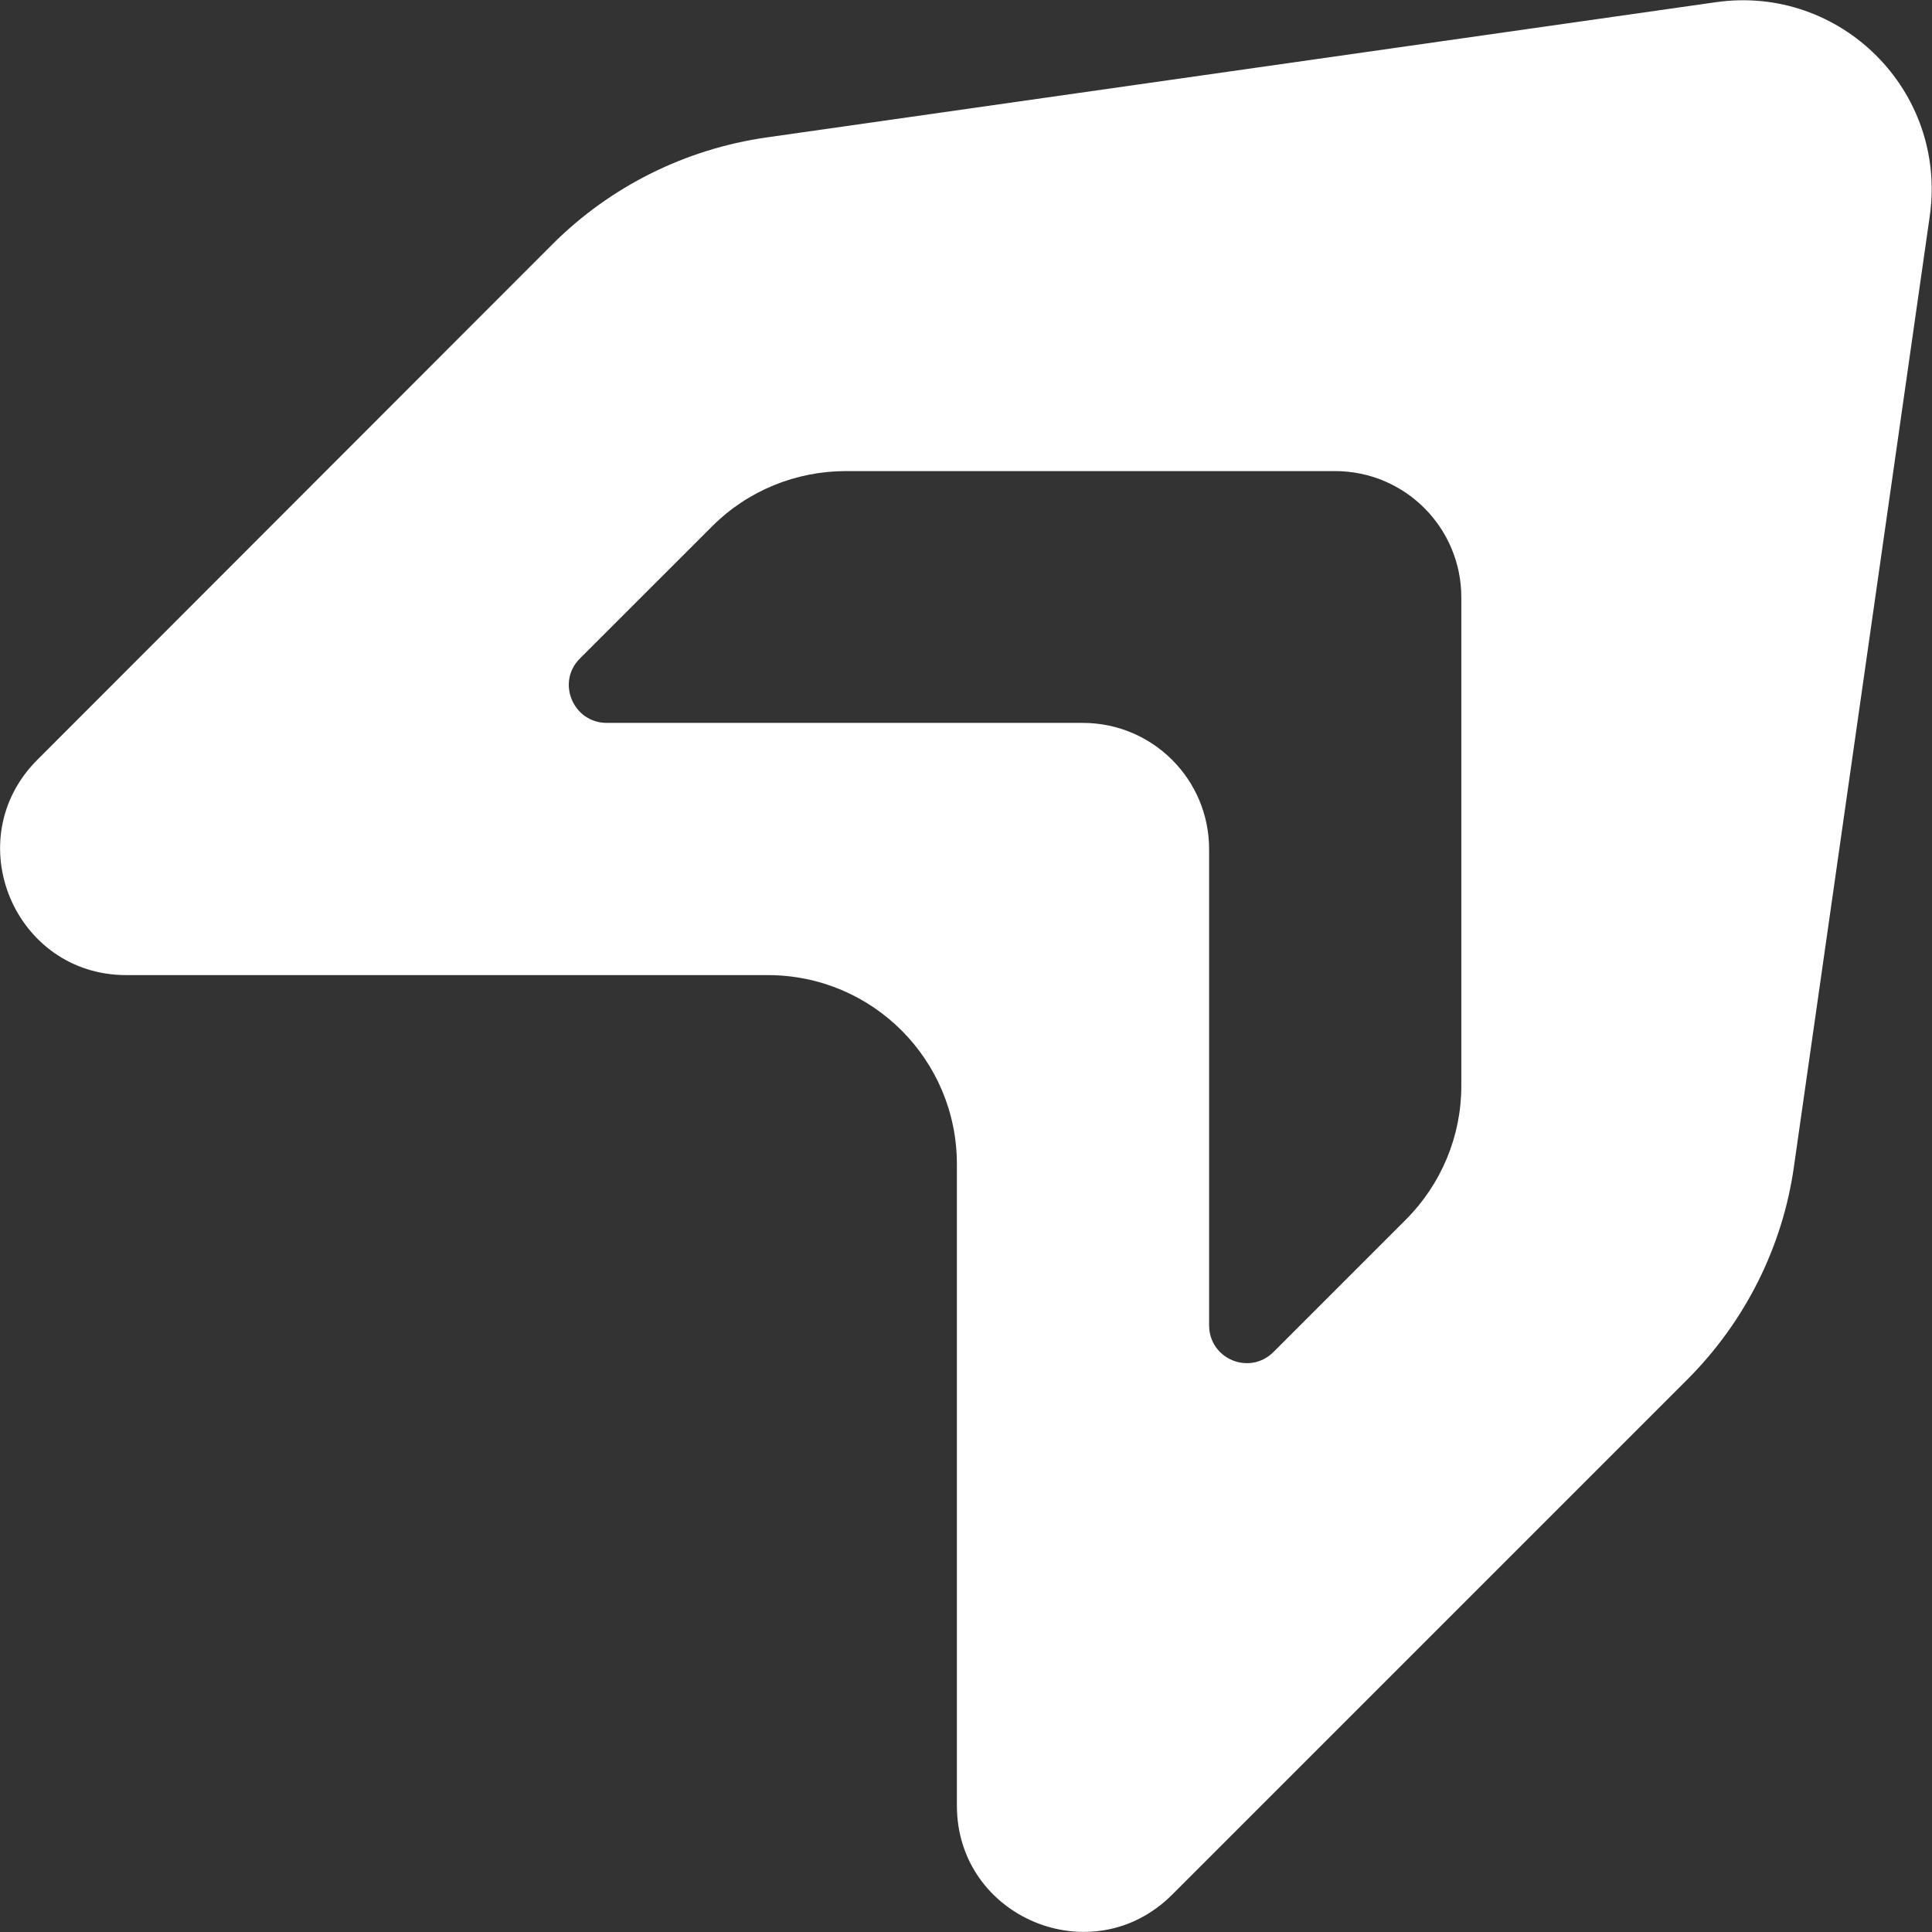 <?xml version="1.0" encoding="UTF-8"?> <svg xmlns="http://www.w3.org/2000/svg" width="42" height="42" viewBox="0 0 42 42" fill="none"><rect x="0" y="0" width="42" height="42" fill="#333333" stroke="none"/><g clip-path="url(#clip0_430_43)"><path d="M16.663 2.988C14.902 3.24 13.268 4.052 12.011 5.309L0.812 16.517C-0.919 18.248 0.309 21.198 2.746 21.198H16.692C18.964 21.198 20.802 23.035 20.802 25.308V39.253C20.802 41.69 23.751 42.919 25.482 41.188L36.681 29.989C37.938 28.732 38.76 27.097 39.002 25.337L41.951 4.7C42.338 1.982 40.017 -0.339 37.3 0.048L16.663 2.988ZM31.768 23.606C31.768 24.699 31.333 25.743 30.559 26.517L27.687 29.389C27.165 29.911 26.285 29.544 26.285 28.809V18.461C26.285 16.943 25.057 15.715 23.538 15.715H13.191C12.456 15.715 12.088 14.825 12.61 14.312L15.483 11.44C16.256 10.667 17.301 10.241 18.393 10.241H29.022C30.54 10.241 31.768 11.469 31.768 12.988V23.606Z" fill="white"></path></g><defs><clipPath id="clip0_430_43"><rect width="42" height="42" fill="white"></rect></clipPath></defs></svg> 